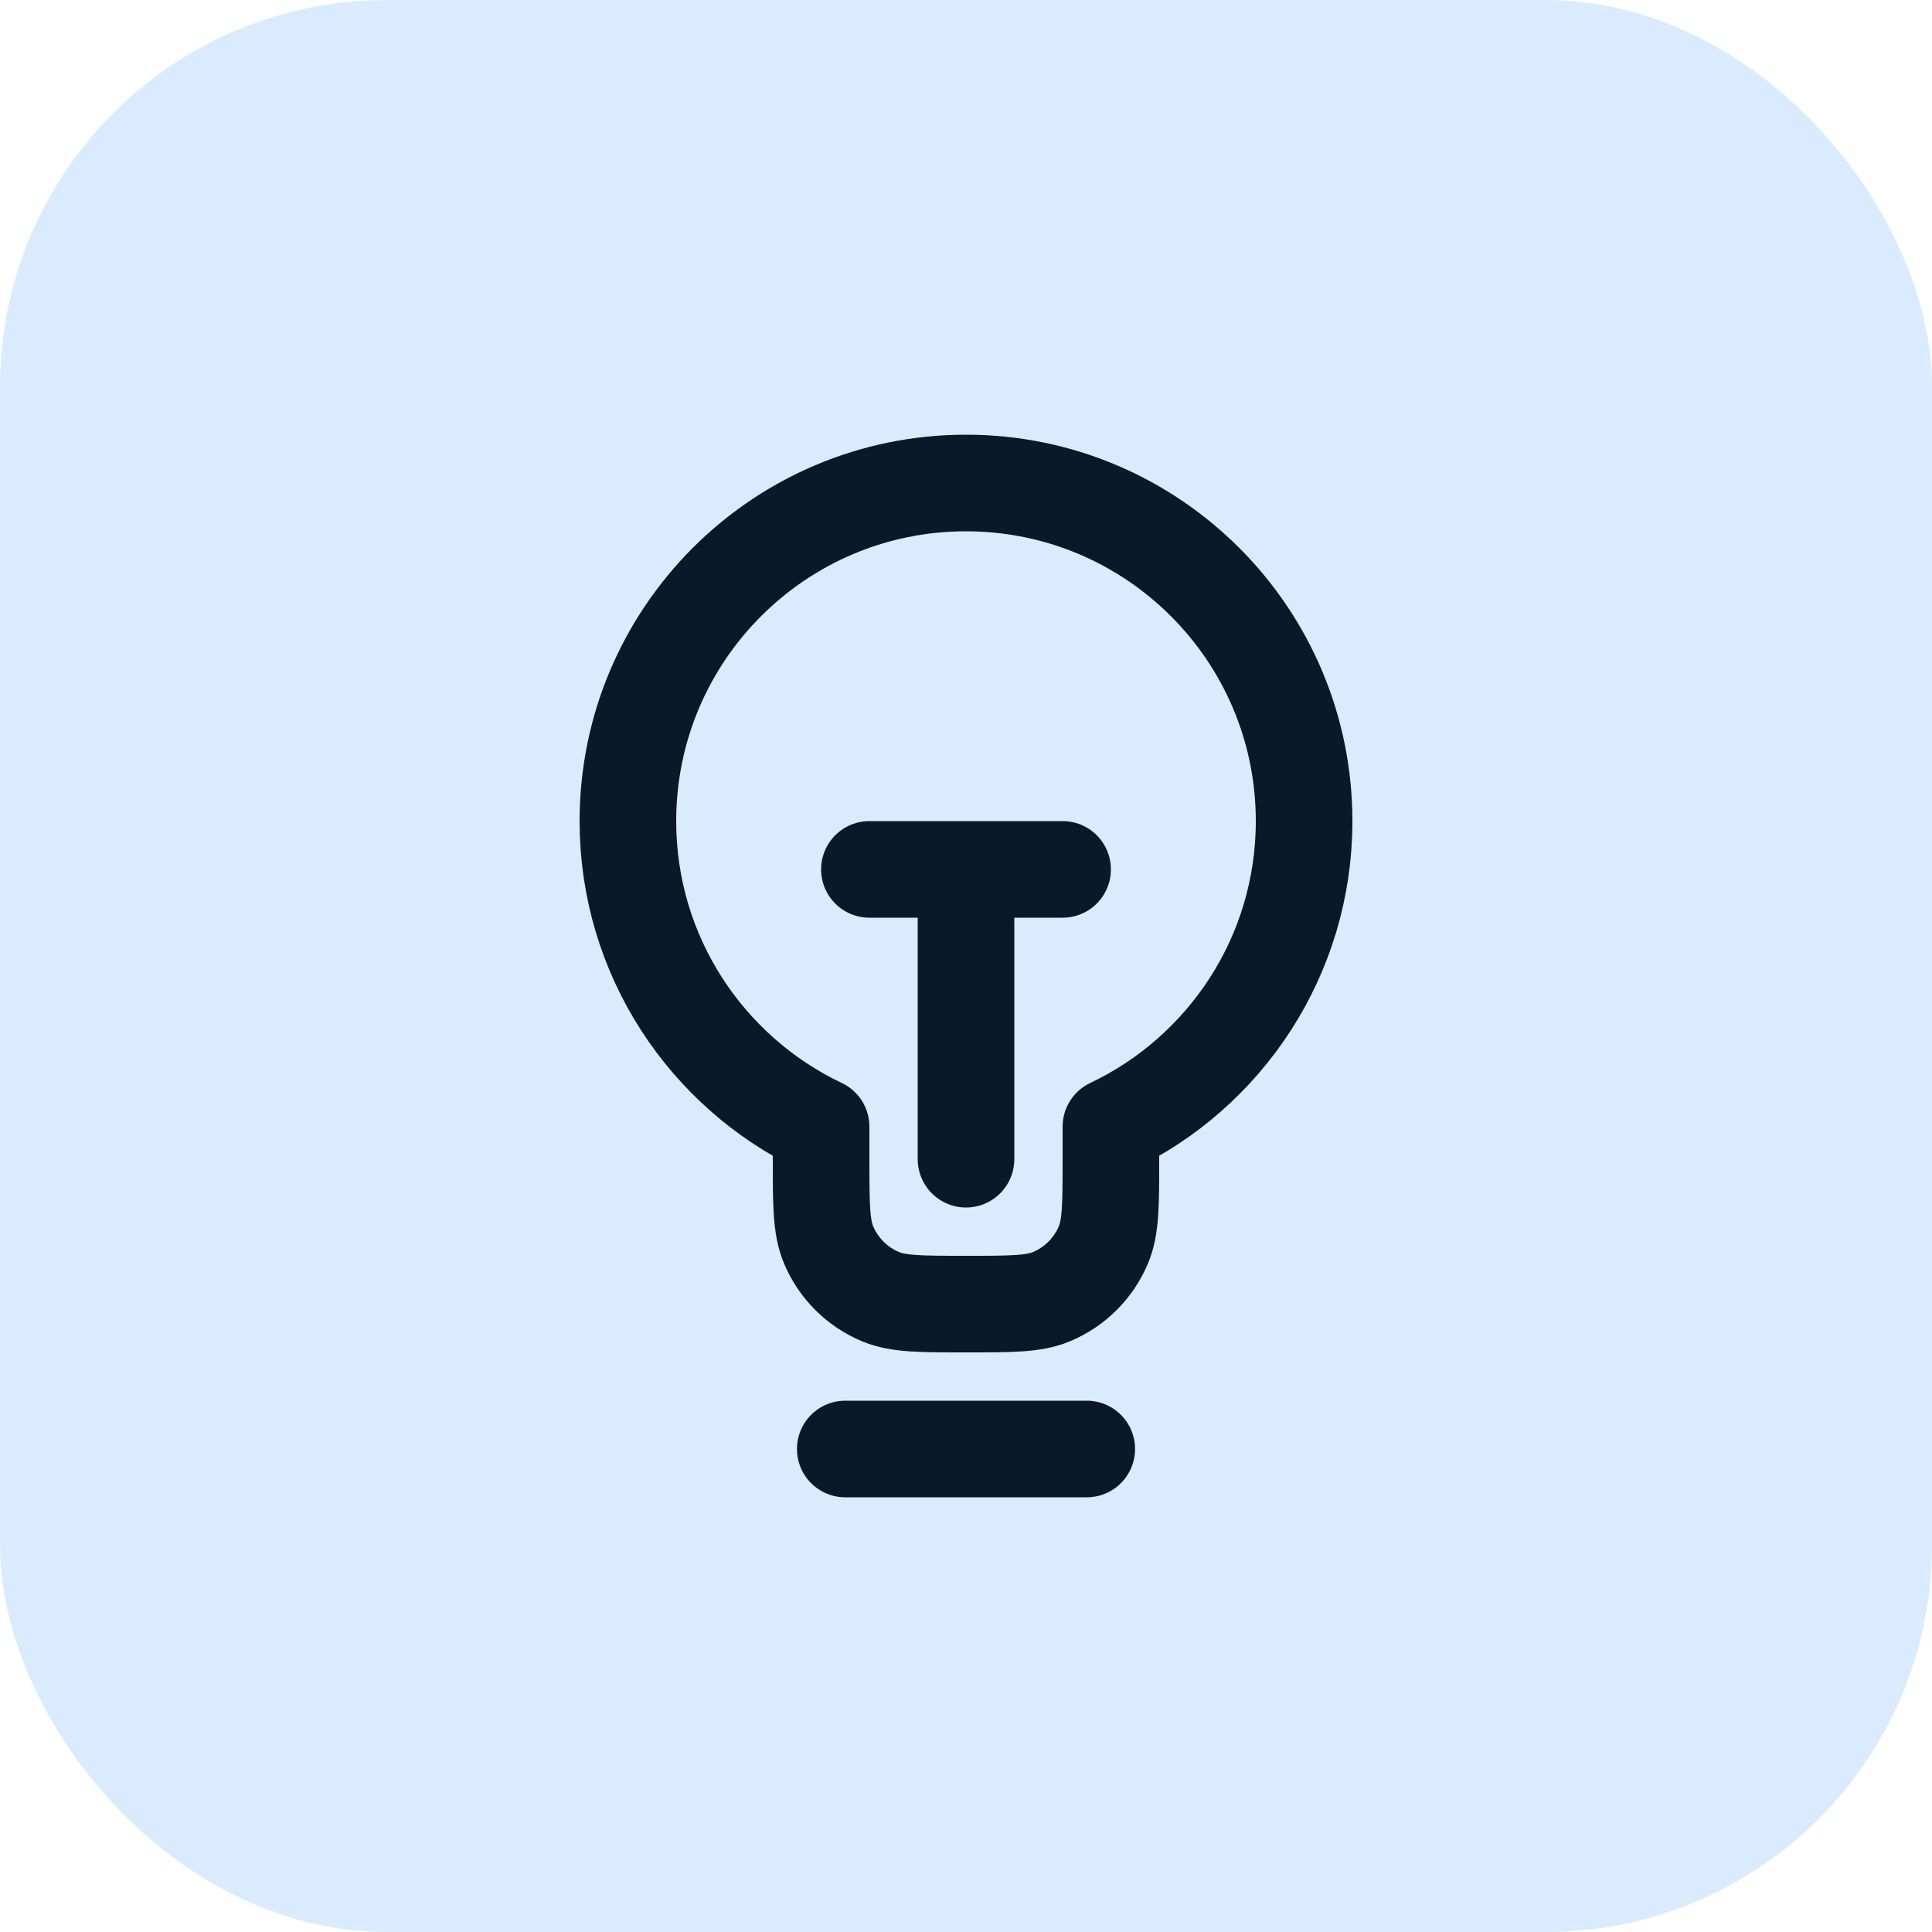 <svg xmlns="http://www.w3.org/2000/svg" width="40" height="40" viewBox="0 0 40 40" fill="none"><rect width="40" height="40" rx="8" fill="#DBEBFF"></rect><path d="M17.5 30H22.5M18 18H22M20 18L20 24M23 23.326C25.365 22.203 27 19.792 27 17C27 13.134 23.866 10 20 10C16.134 10 13 13.134 13 17C13 19.792 14.635 22.203 17 23.326V24C17 24.932 17 25.398 17.152 25.765C17.355 26.255 17.745 26.645 18.235 26.848C18.602 27 19.068 27 20 27C20.932 27 21.398 27 21.765 26.848C22.255 26.645 22.645 26.255 22.848 25.765C23 25.398 23 24.932 23 24V23.326Z" stroke="#09182A" stroke-width="2" stroke-linecap="round" stroke-linejoin="round"></path></svg>